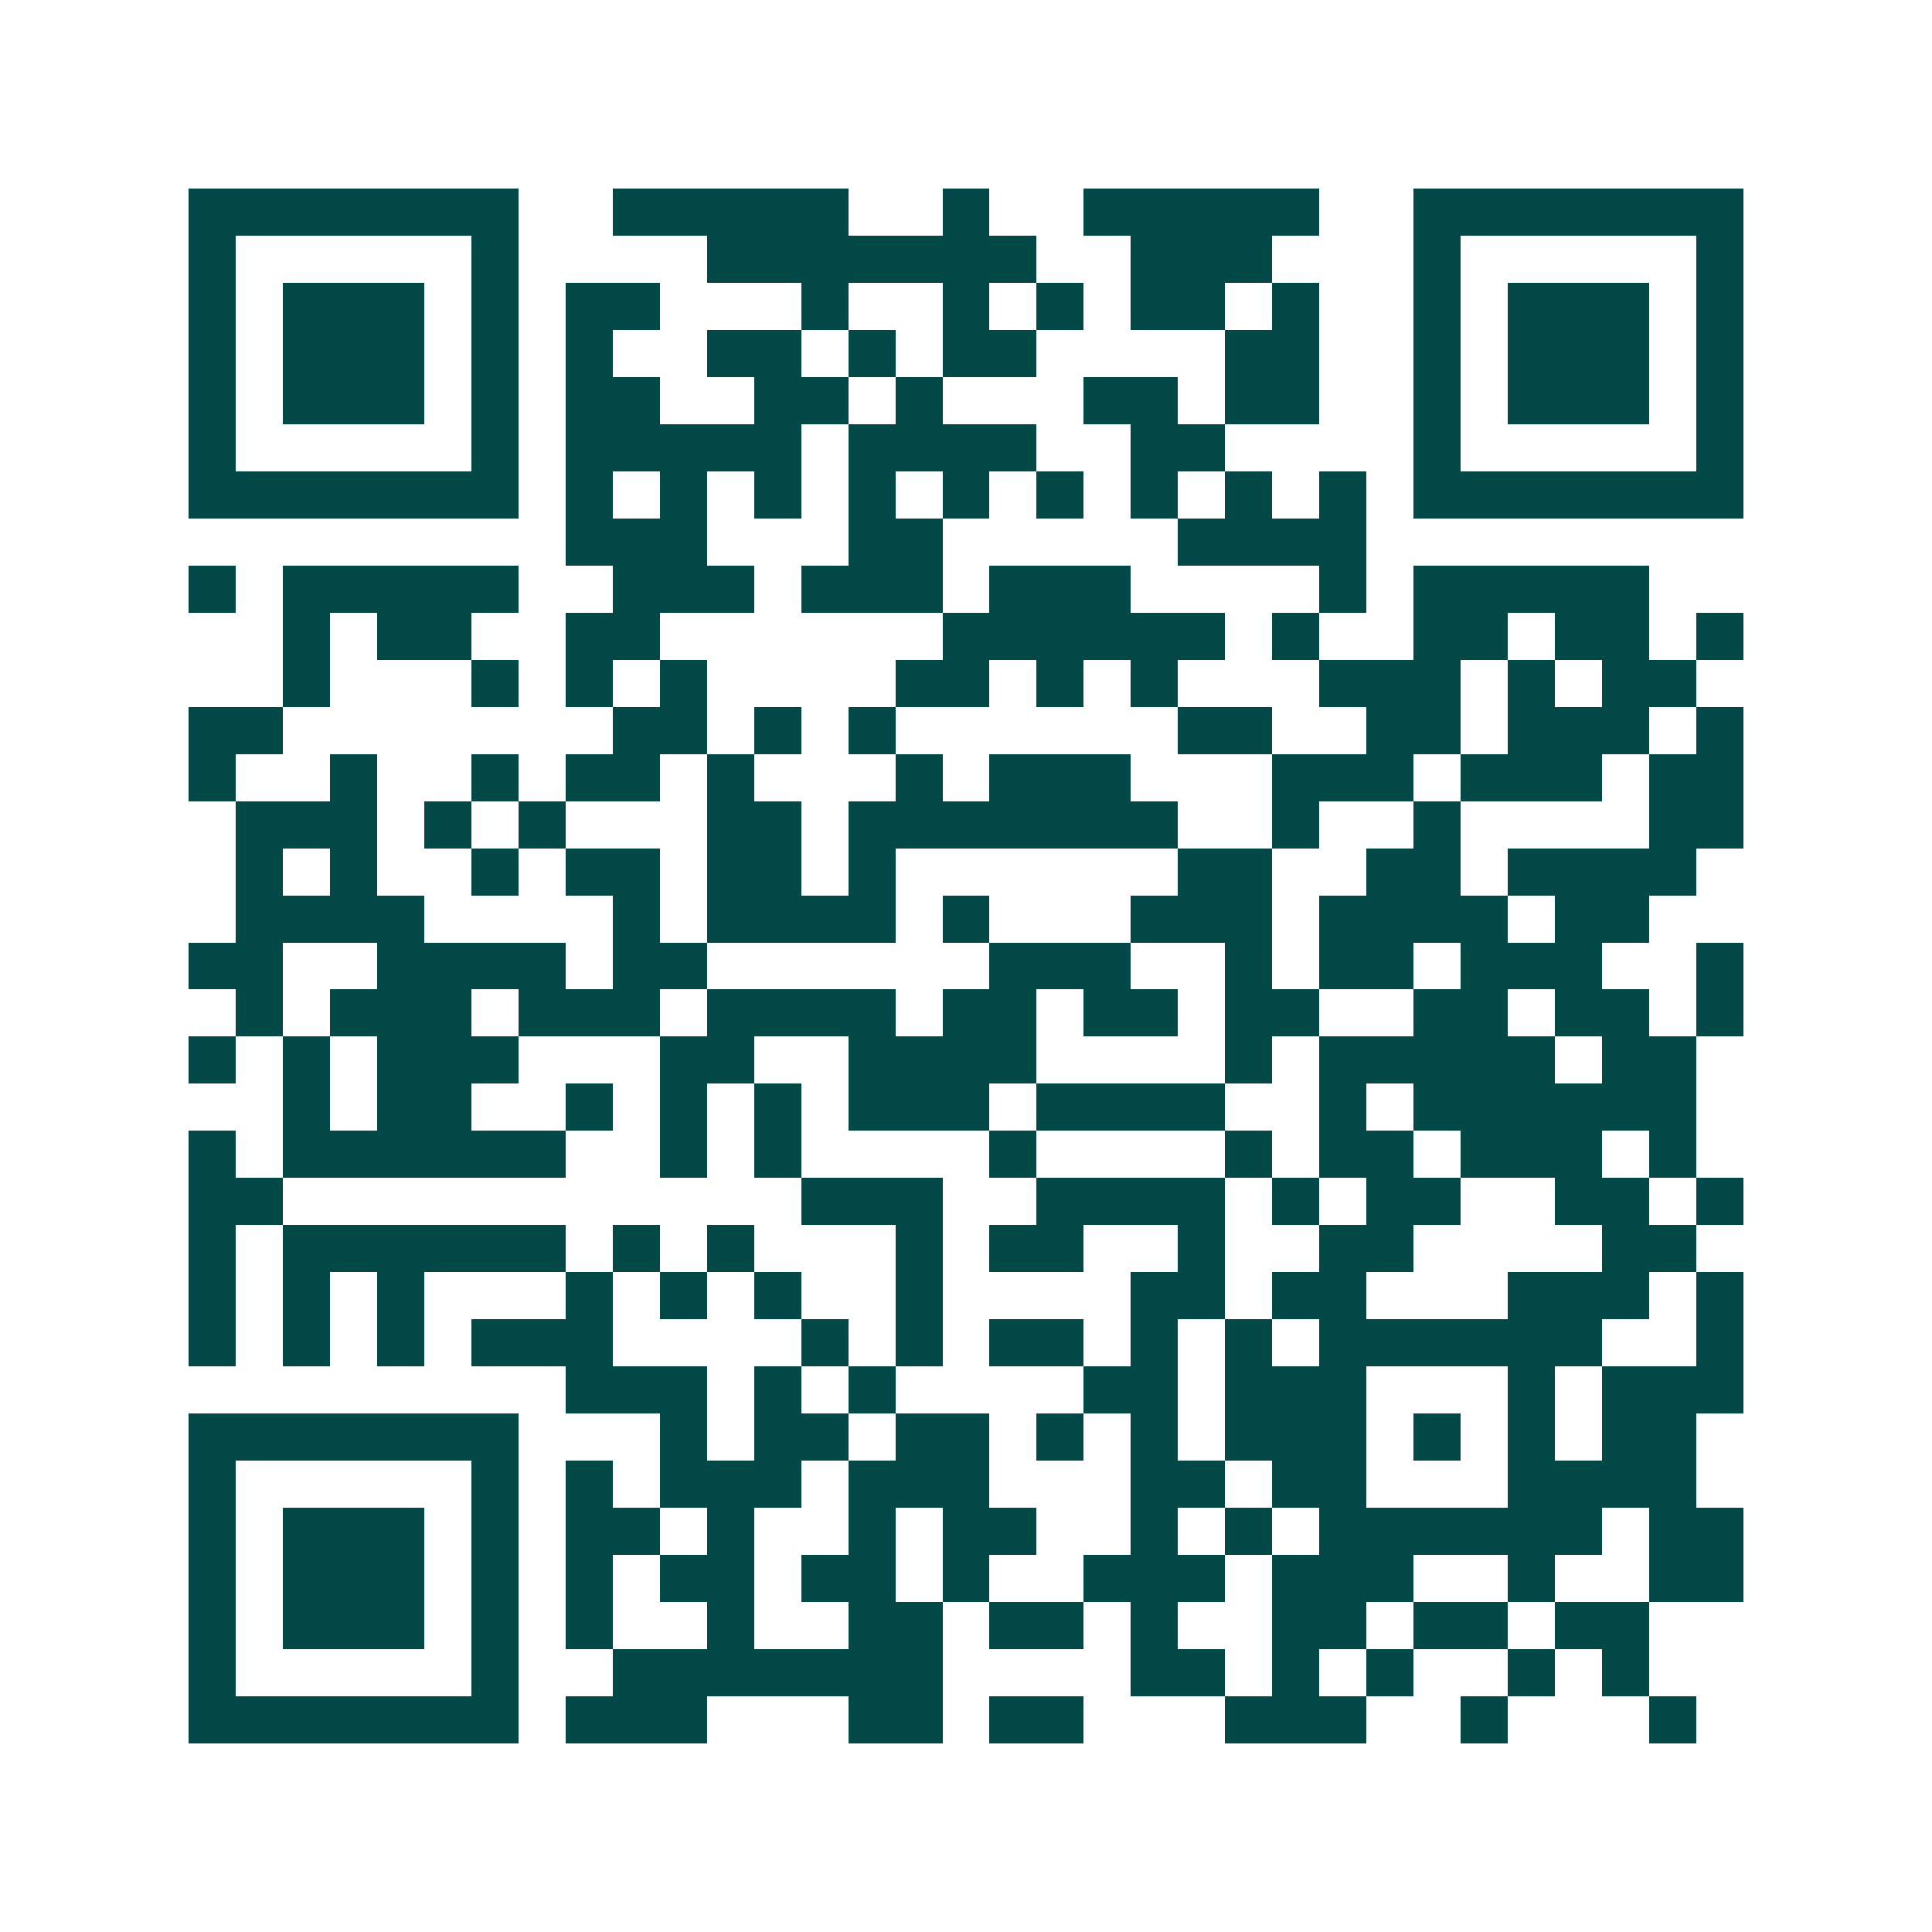 <svg xmlns="http://www.w3.org/2000/svg" width="200" height="200" viewBox="0 0 41 41" shape-rendering="crispEdges"><path fill="#ffffff" d="M0 0h41v41H0z"/><path stroke="#014847" d="M4 4.5h7m2 0h5m2 0h1m2 0h5m2 0h7M4 5.5h1m5 0h1m4 0h7m2 0h3m3 0h1m5 0h1M4 6.5h1m1 0h3m1 0h1m1 0h2m3 0h1m2 0h1m1 0h1m1 0h2m1 0h1m2 0h1m1 0h3m1 0h1M4 7.5h1m1 0h3m1 0h1m1 0h1m2 0h2m1 0h1m1 0h2m4 0h2m2 0h1m1 0h3m1 0h1M4 8.5h1m1 0h3m1 0h1m1 0h2m2 0h2m1 0h1m3 0h2m1 0h2m2 0h1m1 0h3m1 0h1M4 9.5h1m5 0h1m1 0h5m1 0h4m2 0h2m4 0h1m5 0h1M4 10.5h7m1 0h1m1 0h1m1 0h1m1 0h1m1 0h1m1 0h1m1 0h1m1 0h1m1 0h1m1 0h7M12 11.5h3m3 0h2m5 0h4M4 12.5h1m1 0h5m2 0h3m1 0h3m1 0h3m4 0h1m1 0h5M6 13.5h1m1 0h2m2 0h2m6 0h6m1 0h1m2 0h2m1 0h2m1 0h1M6 14.5h1m3 0h1m1 0h1m1 0h1m4 0h2m1 0h1m1 0h1m3 0h3m1 0h1m1 0h2M4 15.5h2m7 0h2m1 0h1m1 0h1m6 0h2m2 0h2m1 0h3m1 0h1M4 16.5h1m2 0h1m2 0h1m1 0h2m1 0h1m3 0h1m1 0h3m3 0h3m1 0h3m1 0h2M5 17.5h3m1 0h1m1 0h1m3 0h2m1 0h7m2 0h1m2 0h1m4 0h2M5 18.5h1m1 0h1m2 0h1m1 0h2m1 0h2m1 0h1m6 0h2m2 0h2m1 0h4M5 19.5h4m4 0h1m1 0h4m1 0h1m3 0h3m1 0h4m1 0h2M4 20.5h2m2 0h4m1 0h2m6 0h3m2 0h1m1 0h2m1 0h3m2 0h1M5 21.5h1m1 0h3m1 0h3m1 0h4m1 0h2m1 0h2m1 0h2m2 0h2m1 0h2m1 0h1M4 22.5h1m1 0h1m1 0h3m3 0h2m2 0h4m4 0h1m1 0h5m1 0h2M6 23.5h1m1 0h2m2 0h1m1 0h1m1 0h1m1 0h3m1 0h4m2 0h1m1 0h6M4 24.5h1m1 0h6m2 0h1m1 0h1m4 0h1m4 0h1m1 0h2m1 0h3m1 0h1M4 25.5h2m11 0h3m2 0h4m1 0h1m1 0h2m2 0h2m1 0h1M4 26.5h1m1 0h6m1 0h1m1 0h1m3 0h1m1 0h2m2 0h1m2 0h2m4 0h2M4 27.5h1m1 0h1m1 0h1m3 0h1m1 0h1m1 0h1m2 0h1m4 0h2m1 0h2m3 0h3m1 0h1M4 28.5h1m1 0h1m1 0h1m1 0h3m4 0h1m1 0h1m1 0h2m1 0h1m1 0h1m1 0h6m2 0h1M12 29.5h3m1 0h1m1 0h1m4 0h2m1 0h3m3 0h1m1 0h3M4 30.5h7m3 0h1m1 0h2m1 0h2m1 0h1m1 0h1m1 0h3m1 0h1m1 0h1m1 0h2M4 31.5h1m5 0h1m1 0h1m1 0h3m1 0h3m3 0h2m1 0h2m3 0h4M4 32.5h1m1 0h3m1 0h1m1 0h2m1 0h1m2 0h1m1 0h2m2 0h1m1 0h1m1 0h6m1 0h2M4 33.5h1m1 0h3m1 0h1m1 0h1m1 0h2m1 0h2m1 0h1m2 0h3m1 0h3m2 0h1m2 0h2M4 34.5h1m1 0h3m1 0h1m1 0h1m2 0h1m2 0h2m1 0h2m1 0h1m2 0h2m1 0h2m1 0h2M4 35.5h1m5 0h1m2 0h7m4 0h2m1 0h1m1 0h1m2 0h1m1 0h1M4 36.5h7m1 0h3m3 0h2m1 0h2m3 0h3m2 0h1m3 0h1"/></svg>
